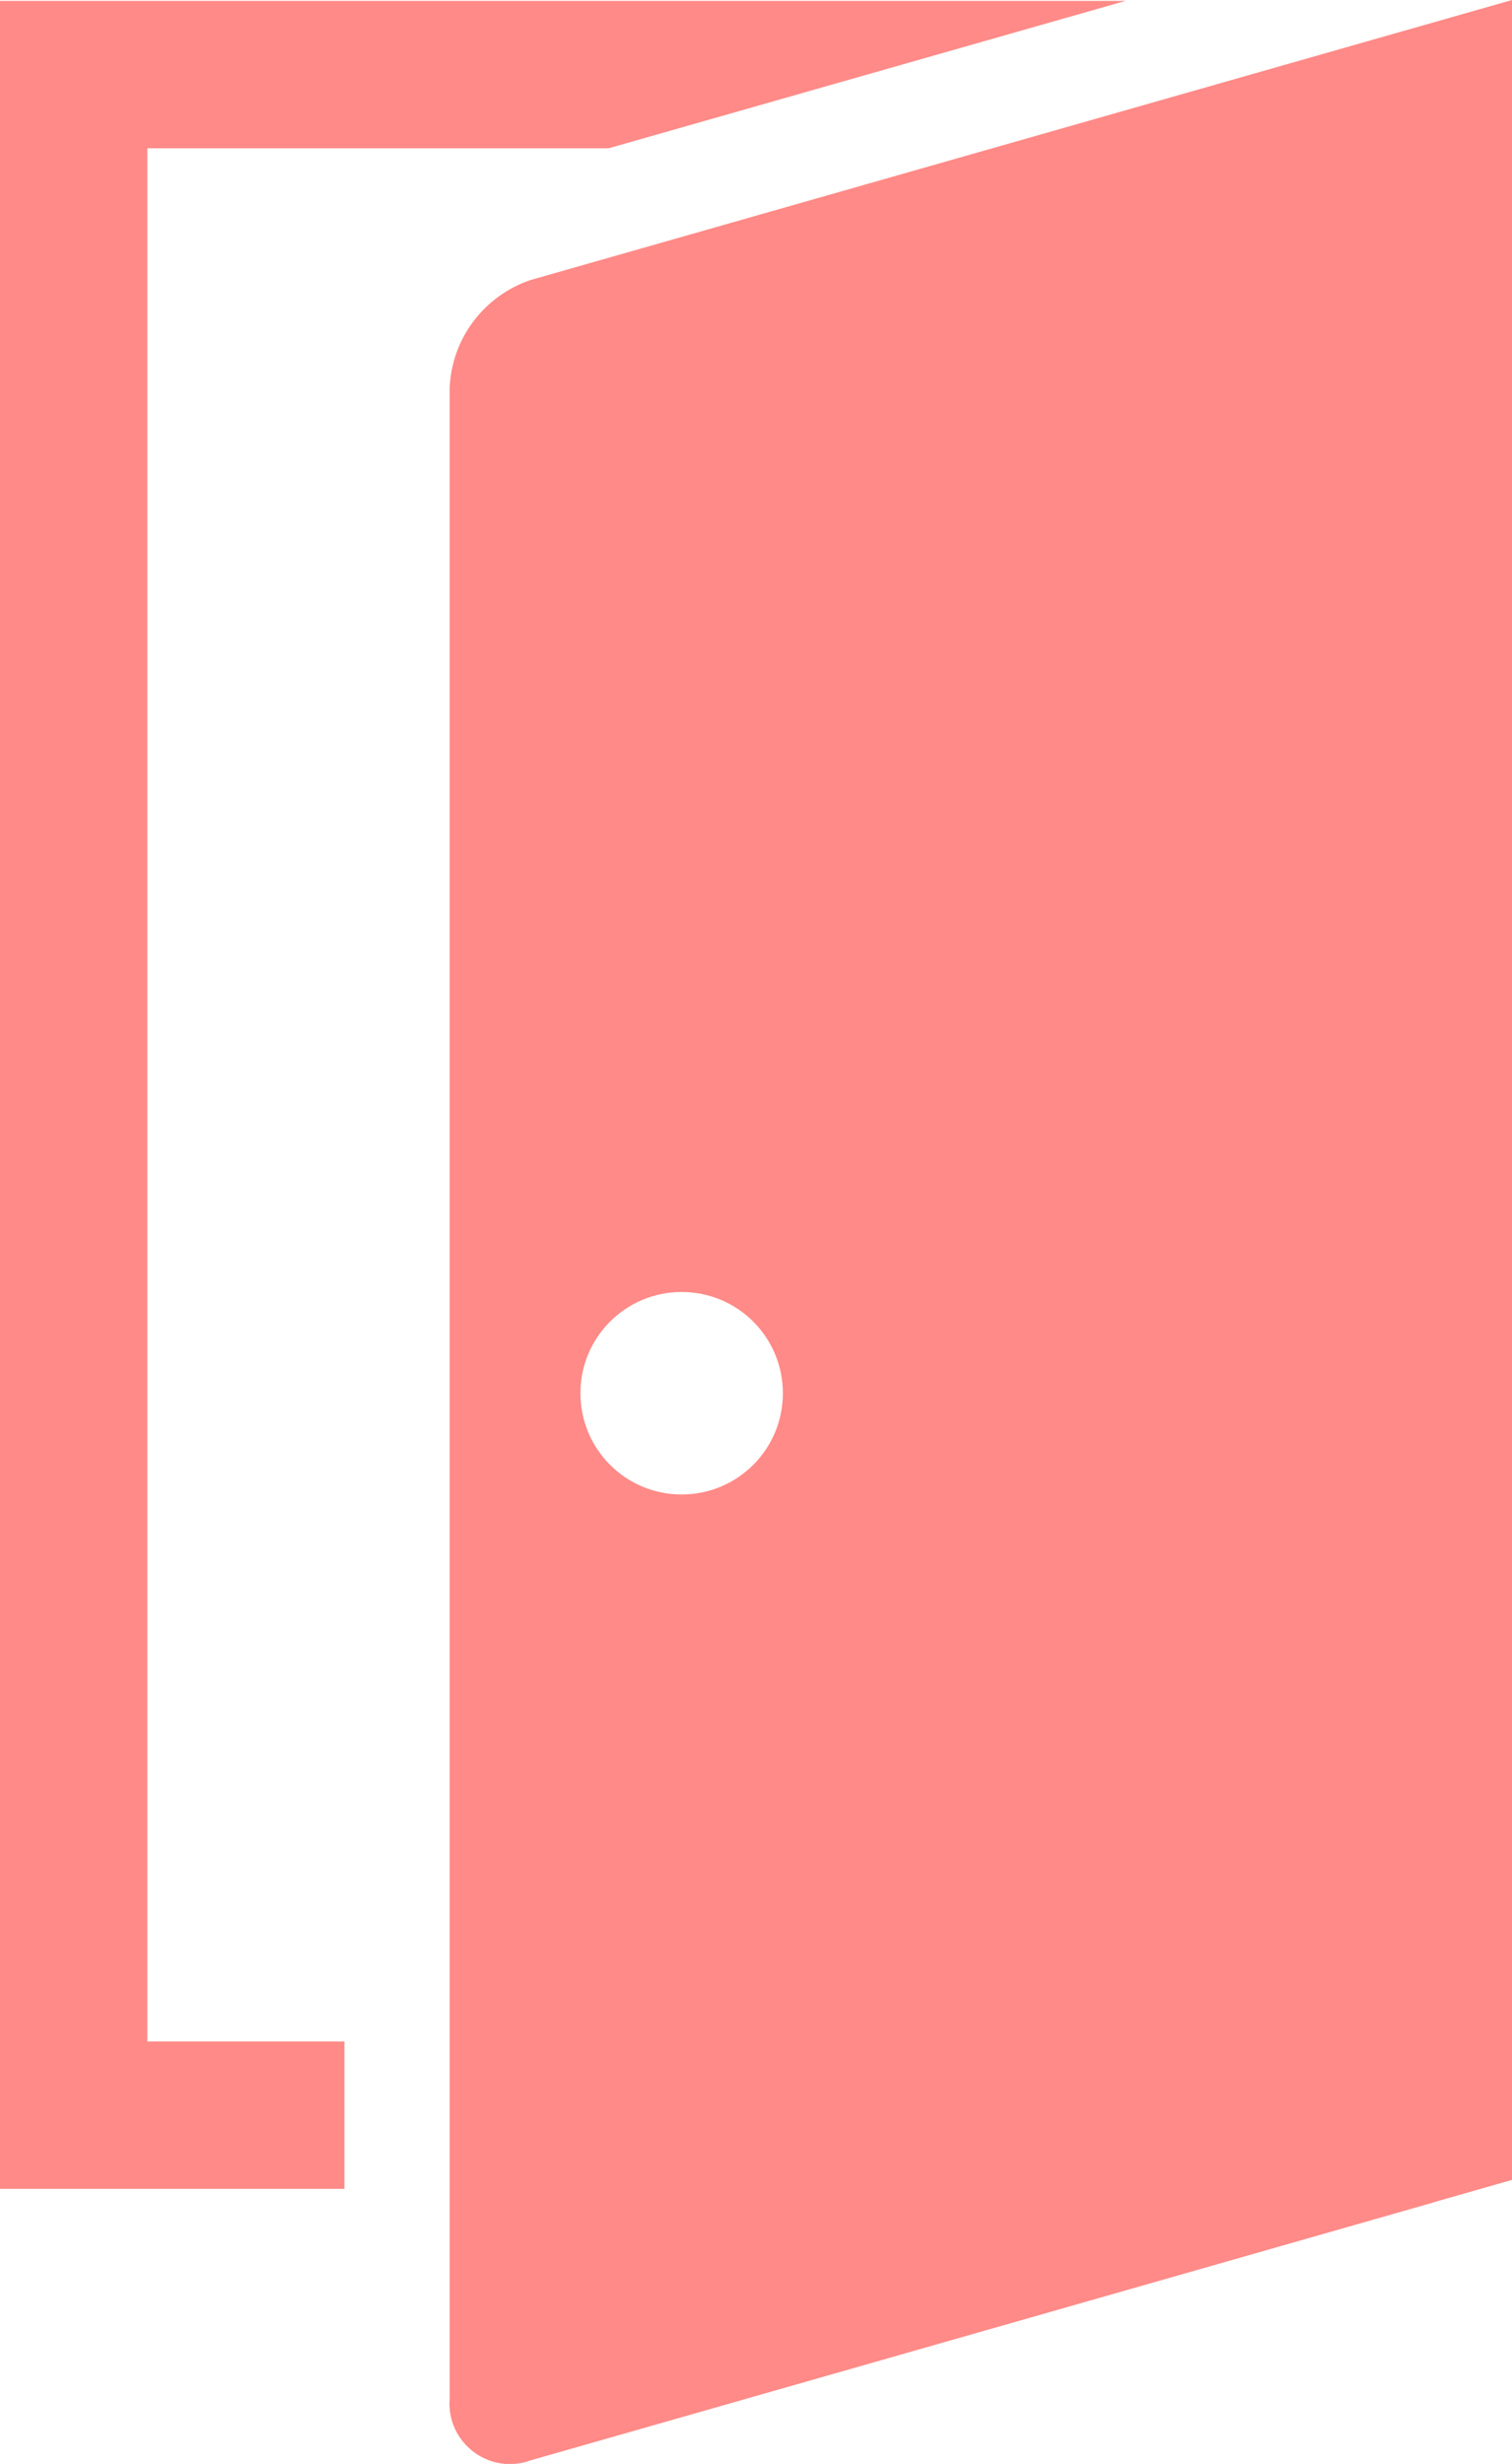 <?xml version="1.0" encoding="UTF-8"?>
<svg id="a" data-name="グループ 2908" xmlns="http://www.w3.org/2000/svg" viewBox="0 0 33.76 55">
  <path id="b" data-name="パス 1402" d="M7.69,45.57H3.29V3.31H13.59L25.13,.02H0V48.86H7.69v-3.29Z" fill="#ff8a87"/>
  <path id="c" data-name="パス 1403" d="M11.85,6.25c-1.04,.35-1.76,1.3-1.81,2.4V53.55c-.06,.74,.5,1.39,1.24,1.45,.19,.01,.39-.01,.57-.08l20.1-5.74s.04-.01,.06-.02l1.75-.5V0L11.85,6.25Zm3.37,27.11c-1.25,0-2.26-1.01-2.26-2.26,0-1.25,1.01-2.26,2.26-2.26s2.26,1.01,2.26,2.26c0,1.25-1.01,2.26-2.26,2.26Z" fill="#ff8a87"/>
</svg>